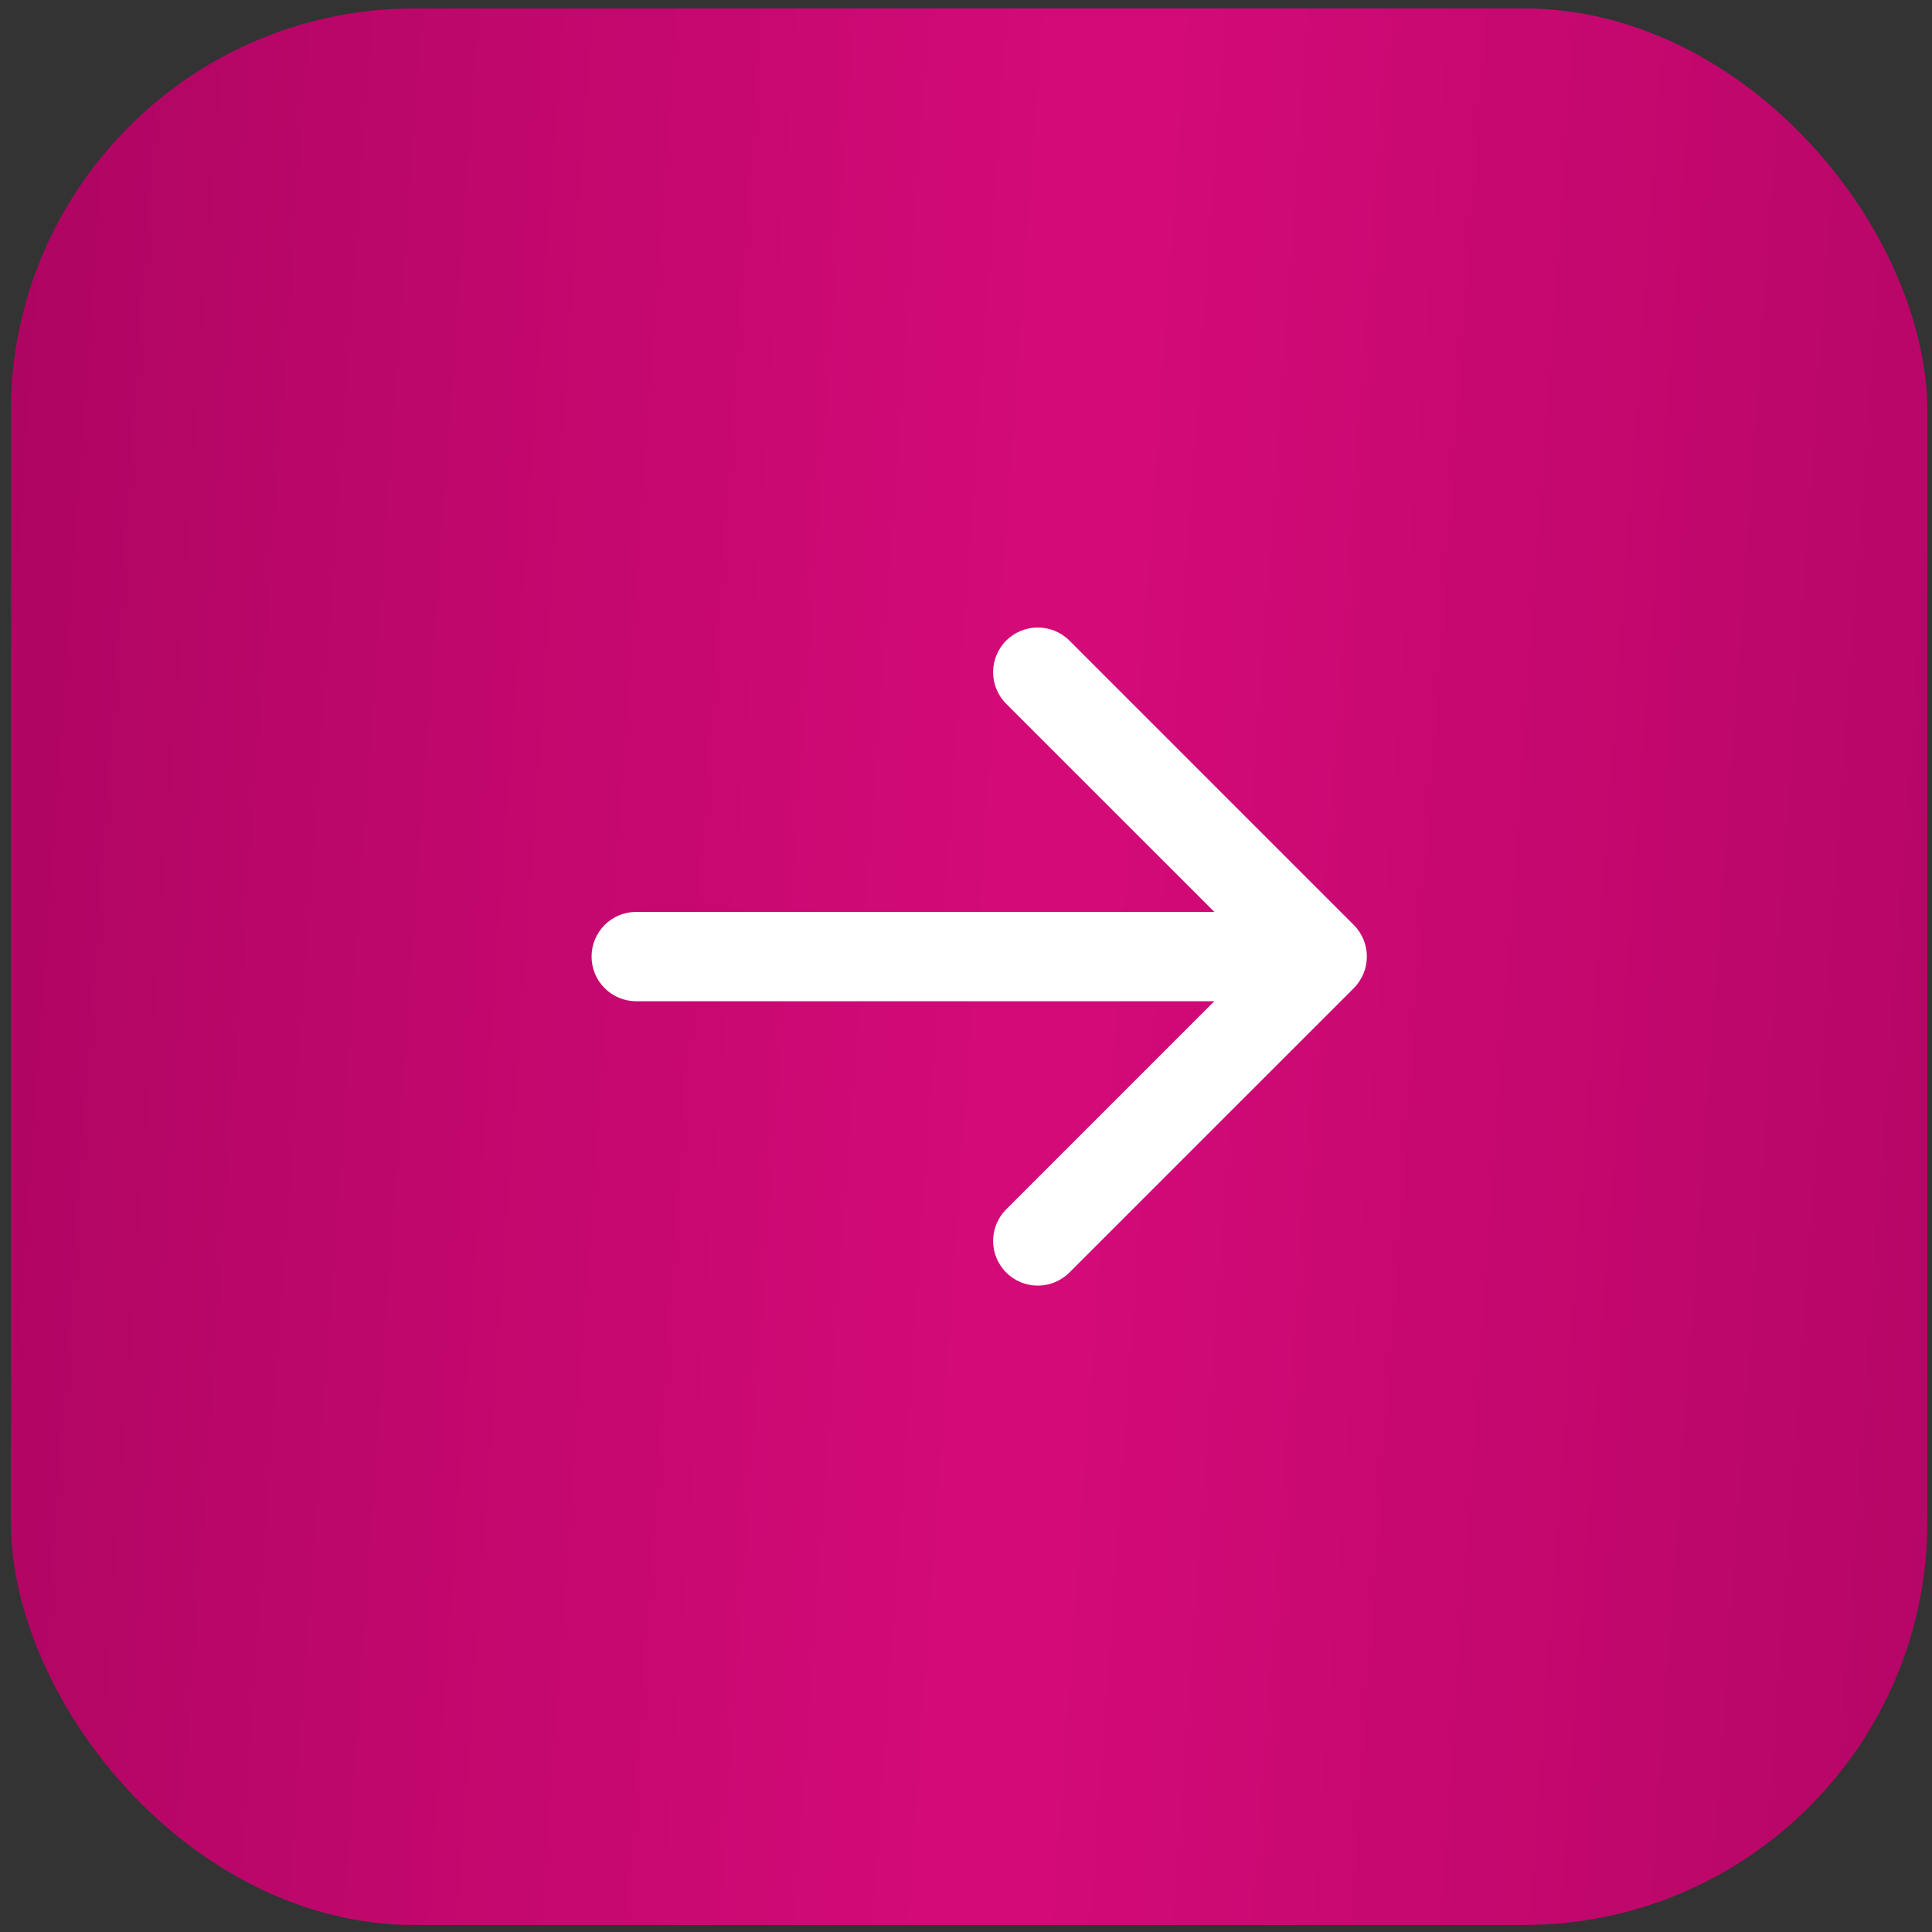 <?xml version="1.0" encoding="UTF-8"?> <svg xmlns="http://www.w3.org/2000/svg" width="46" height="46" viewBox="0 0 46 46" fill="none"><rect x="0" y="0" width="46" height="46" fill="#333333" stroke="none"/><rect x="0.258" y="0.201" width="45.632" height="45.632" rx="9.607" fill="url(#paint0_linear_23_1809)"></rect><path d="M15.149 21.712C14.561 21.712 14.085 22.188 14.085 22.775C14.085 23.363 14.561 23.839 15.149 23.839L15.149 22.775L15.149 21.712ZM32.233 23.528C32.648 23.112 32.648 22.439 32.233 22.023L25.462 15.252C25.046 14.837 24.373 14.837 23.957 15.252C23.542 15.668 23.542 16.341 23.957 16.757L29.976 22.775L23.957 28.794C23.542 29.209 23.542 29.883 23.957 30.298C24.373 30.714 25.046 30.714 25.462 30.298L32.233 23.528ZM15.149 22.775L15.149 23.839L31.48 23.839L31.48 22.775L31.48 21.712L15.149 21.712L15.149 22.775Z" fill="white"></path><defs><linearGradient id="paint0_linear_23_1809" x1="-3.691" y1="0.201" x2="58.156" y2="4.58" gradientUnits="userSpaceOnUse"><stop stop-color="#A8045E"></stop><stop offset="0.486" stop-color="#D50A79"></stop><stop offset="1" stop-color="#A8045E"></stop></linearGradient></defs></svg> 